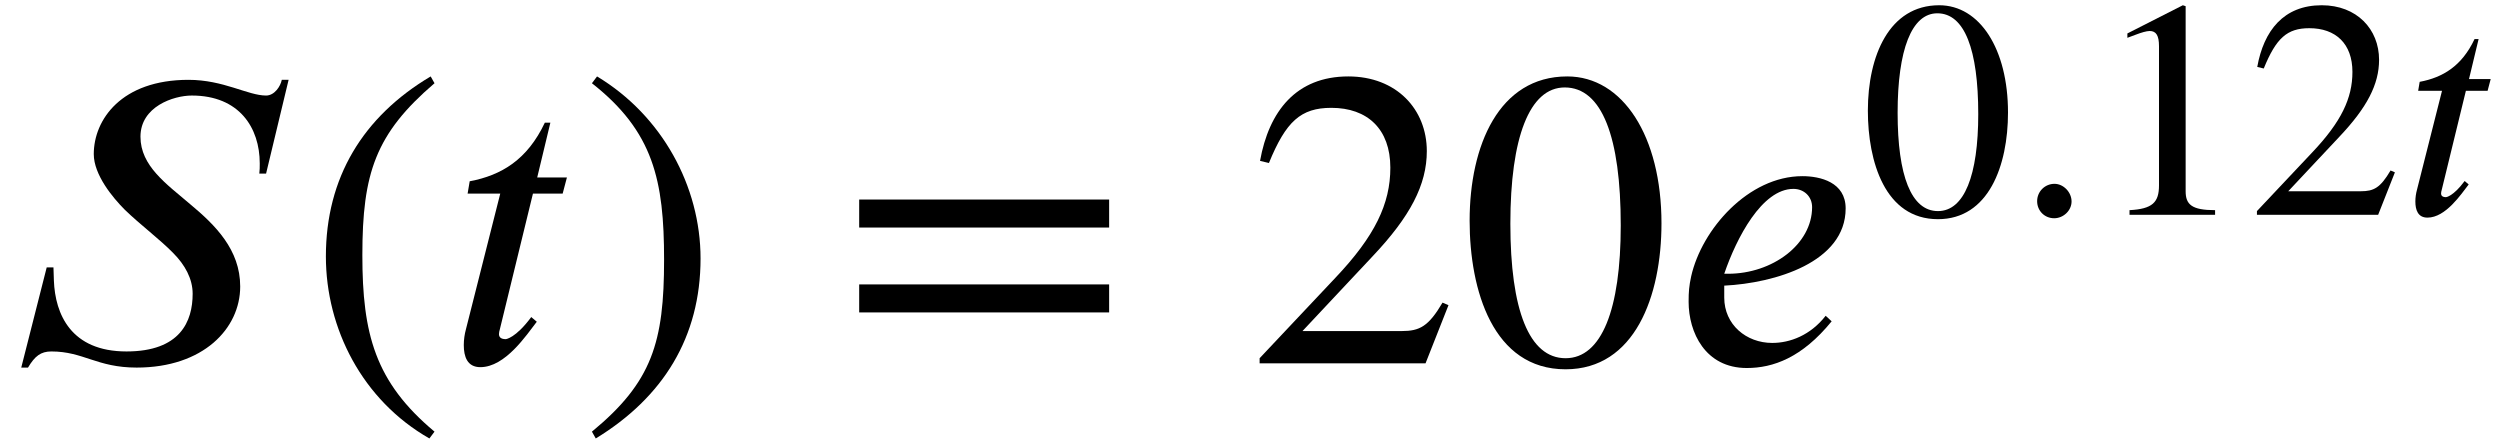 <?xml version='1.0' encoding='UTF-8'?>
<!-- This file was generated by dvisvgm 2.6.3 -->
<svg version='1.1' xmlns='http://www.w3.org/2000/svg' xmlns:xlink='http://www.w3.org/1999/xlink' width='64.274pt' height='11.294pt' viewBox='70.735 59.401 64.274 11.294'>
<defs>
<path id='g0-58' d='M1.443 -0.343C1.443 -0.582 1.235 -0.797 1.004 -0.797C0.757 -0.797 0.558 -0.598 0.558 -0.351S0.749 0.088 0.996 0.088C1.235 0.088 1.443 -0.112 1.443 -0.343Z'/>
<path id='g0-83' d='M5.42 -5.324H5.292C5.268 -5.204 5.157 -5.029 4.997 -5.029C4.655 -5.029 4.2 -5.324 3.539 -5.324C2.279 -5.324 1.761 -4.575 1.761 -3.929C1.761 -3.539 2.12 -3.108 2.343 -2.885C2.63 -2.606 3.013 -2.319 3.252 -2.072C3.475 -1.849 3.618 -1.586 3.618 -1.307C3.618 -0.789 3.387 -0.223 2.375 -0.223C1.331 -0.223 1.036 -0.925 1.012 -1.554C1.012 -1.634 1.004 -1.722 1.004 -1.801H0.877L0.399 0.08H0.526C0.654 -0.135 0.765 -0.223 0.964 -0.223C1.57 -0.223 1.817 0.08 2.566 0.08C3.818 0.08 4.511 -0.654 4.511 -1.443C4.511 -2.136 4.041 -2.598 3.571 -2.989C3.124 -3.371 2.638 -3.706 2.638 -4.256C2.638 -4.822 3.26 -5.029 3.602 -5.029C4.495 -5.029 4.878 -4.423 4.878 -3.754C4.878 -3.69 4.878 -3.626 4.87 -3.563H4.997L5.42 -5.324Z'/>
<path id='g0-101' d='M2.893 -0.893C2.606 -0.526 2.224 -0.383 1.889 -0.383C1.403 -0.383 0.988 -0.725 0.988 -1.235V-1.459C1.937 -1.506 3.268 -1.897 3.268 -2.909C3.268 -3.403 2.79 -3.515 2.455 -3.515C1.443 -3.515 0.566 -2.519 0.367 -1.634C0.327 -1.451 0.319 -1.339 0.319 -1.156C0.319 -0.582 0.63 0.088 1.411 0.088C1.905 0.088 2.447 -0.104 3.005 -0.789L2.893 -0.893ZM0.988 -1.682C1.219 -2.359 1.698 -3.276 2.287 -3.276C2.487 -3.276 2.638 -3.132 2.638 -2.933C2.638 -2.232 1.889 -1.682 1.06 -1.682H0.988Z'/>
<path id='g0-116' d='M2.256 -3.491H1.698L1.945 -4.519H1.841C1.514 -3.826 1.028 -3.531 0.43 -3.419L0.391 -3.188H1.004L0.359 -0.638C0.335 -0.55 0.319 -0.446 0.319 -0.343C0.319 -0.128 0.383 0.072 0.63 0.072C1.1 0.072 1.498 -0.534 1.69 -0.781L1.586 -0.869C1.291 -0.47 1.108 -0.454 1.108 -0.454C1.004 -0.454 0.98 -0.502 0.98 -0.55C0.98 -0.574 0.988 -0.614 0.996 -0.638L1.618 -3.188H2.176L2.256 -3.491Z'/>
<path id='g2-46' d='M2.423 1.283C1.307 0.351 1.068 -0.55 1.068 -2.032C1.068 -3.571 1.315 -4.312 2.423 -5.26L2.351 -5.388C1.076 -4.631 0.383 -3.483 0.383 -2.008C0.383 -0.654 1.068 0.693 2.327 1.411L2.423 1.283Z'/>
<path id='g2-47' d='M0.231 -5.26C1.387 -4.352 1.586 -3.435 1.586 -1.945C1.586 -0.399 1.363 0.351 0.231 1.283L0.303 1.411C1.57 0.638 2.271 -0.494 2.271 -1.969C2.271 -3.324 1.546 -4.655 0.327 -5.388L0.231 -5.26Z'/>
<path id='g2-48' d='M3.794 -2.63C3.794 -4.264 3.068 -5.388 2.024 -5.388C0.741 -5.388 0.191 -4.089 0.191 -2.678C0.191 -1.371 0.63 0.112 1.993 0.112C3.292 0.112 3.794 -1.259 3.794 -2.63ZM3.029 -2.59C3.029 -1.012 2.67 -0.096 1.993 -0.096C1.307 -0.096 0.956 -1.004 0.956 -2.622S1.315 -5.181 1.977 -5.181C2.678 -5.181 3.029 -4.248 3.029 -2.59Z'/>
<path id='g2-49' d='M3.14 0V-0.12C2.542 -0.12 2.383 -0.263 2.383 -0.606V-5.364L2.311 -5.388L0.885 -4.663V-4.551L1.1 -4.631C1.243 -4.686 1.379 -4.726 1.459 -4.726C1.626 -4.726 1.698 -4.607 1.698 -4.336V-0.757C1.698 -0.319 1.53 -0.151 0.94 -0.12V0H3.14Z'/>
<path id='g2-50' d='M3.778 -1.092L3.666 -1.14C3.403 -0.693 3.236 -0.606 2.901 -0.606H1.036L2.351 -2.008C3.061 -2.758 3.371 -3.355 3.371 -3.985C3.371 -4.774 2.798 -5.388 1.897 -5.388C0.917 -5.388 0.406 -4.734 0.239 -3.802L0.406 -3.762C0.725 -4.543 1.004 -4.798 1.578 -4.798C2.256 -4.798 2.686 -4.4 2.686 -3.674C2.686 -2.997 2.399 -2.391 1.65 -1.602L0.231 -0.096V0H3.347L3.778 -1.092Z'/>
<path id='g2-61' d='M5.077 -2.55V-3.076H0.383V-2.55H5.077ZM5.077 -0.956V-1.482H0.383V-0.956H5.077Z'/>
<use id='g3-46' xlink:href='#g2-46' transform='scale(1.369)'/>
<use id='g3-47' xlink:href='#g2-47' transform='scale(1.369)'/>
<use id='g3-48' xlink:href='#g2-48' transform='scale(1.369)'/>
<use id='g3-50' xlink:href='#g2-50' transform='scale(1.369)'/>
<use id='g3-61' xlink:href='#g2-61' transform='scale(1.369)'/>
<use id='g1-83' xlink:href='#g0-83' transform='scale(1.369)'/>
<use id='g1-101' xlink:href='#g0-101' transform='scale(1.369)'/>
<use id='g1-116' xlink:href='#g0-116' transform='scale(1.369)'/>
</defs>
<g id='page1'>
<use x='70.735' y='68.742' xlink:href='#g1-83'/>
<use x='78.589' y='68.742' xlink:href='#g3-46'/>
<use x='82.222' y='68.742' xlink:href='#g1-116'/>
<use x='85.637' y='68.742' xlink:href='#g3-47'/>
<use x='92.3' y='68.742' xlink:href='#g3-61'/>
<use x='102.803' y='68.742' xlink:href='#g3-50'/>
<use x='108.257' y='68.742' xlink:href='#g3-48'/>
<use x='113.712' y='68.742' xlink:href='#g1-101'/>
<use x='118.566' y='64.924' xlink:href='#g2-48'/>
<use x='122.551' y='64.924' xlink:href='#g0-58'/>
<use x='124.544' y='64.924' xlink:href='#g2-49'/>
<use x='128.529' y='64.924' xlink:href='#g2-50'/>
<use x='132.514' y='64.924' xlink:href='#g0-116'/>
</g>
</svg><!--Rendered by QuickLaTeX.com-->